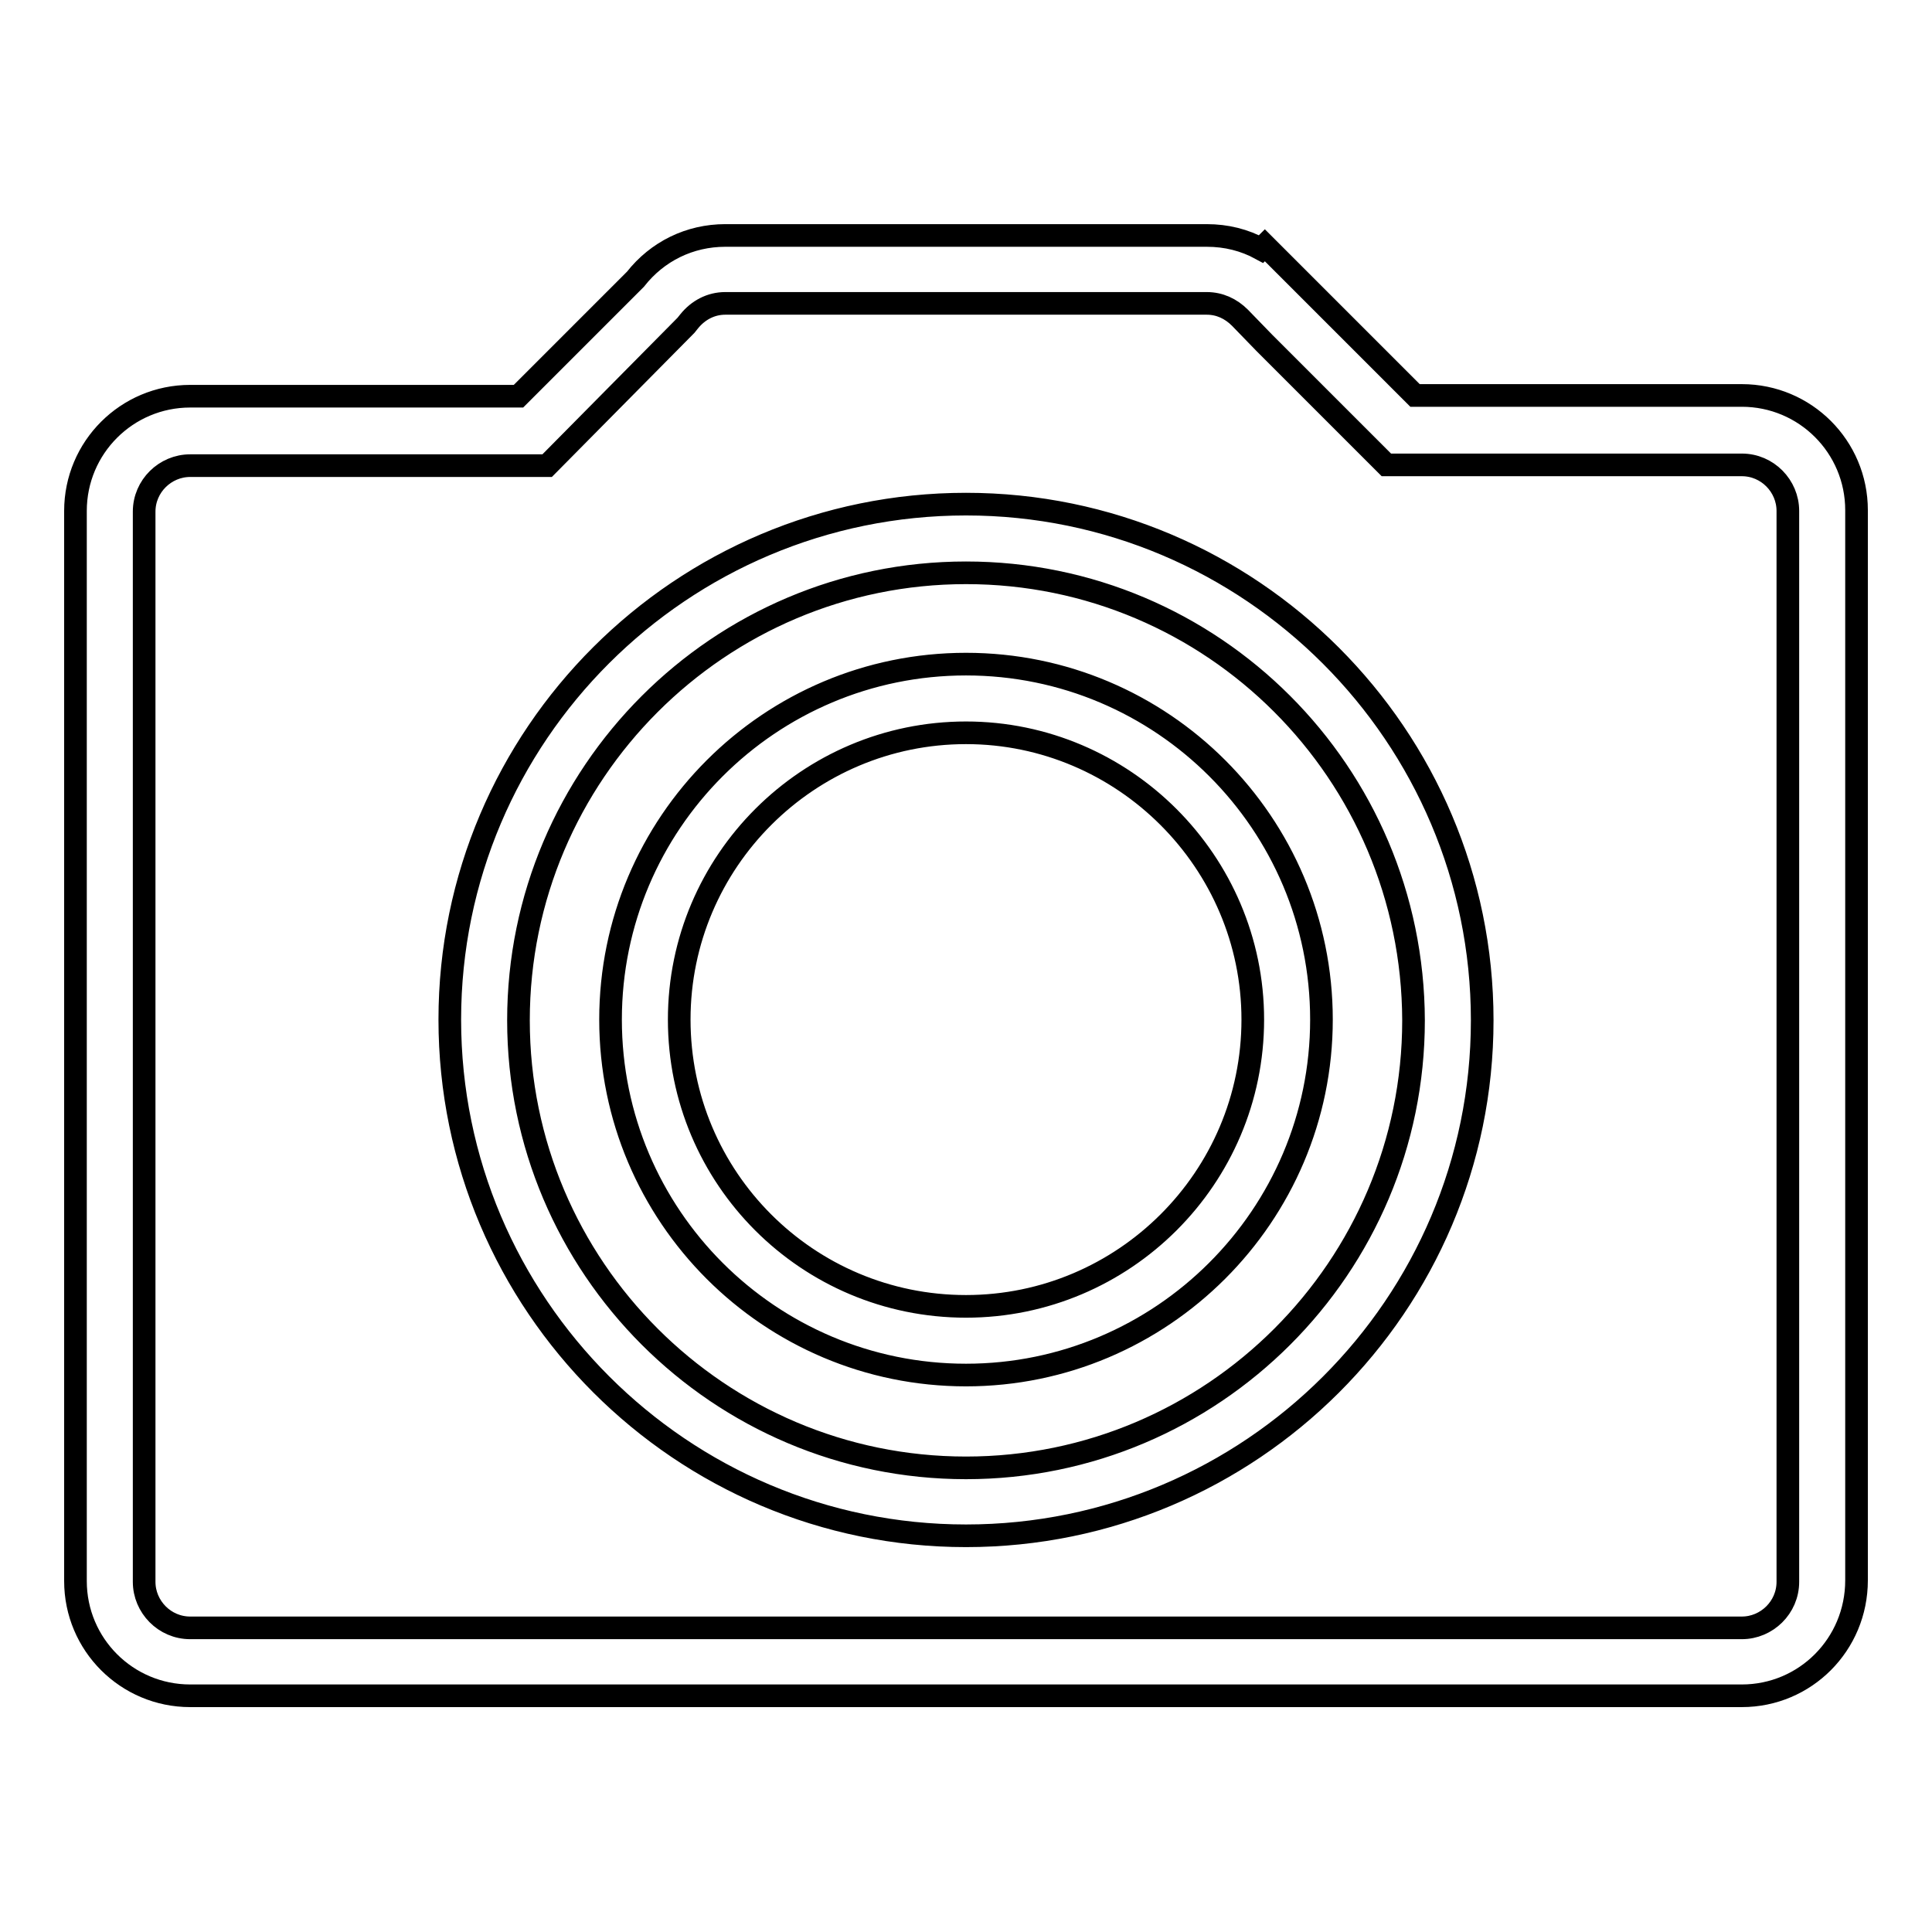 <?xml version="1.0" encoding="utf-8"?>
<!-- Svg Vector Icons : http://www.onlinewebfonts.com/icon -->
<!DOCTYPE svg PUBLIC "-//W3C//DTD SVG 1.1//EN" "http://www.w3.org/Graphics/SVG/1.1/DTD/svg11.dtd">
<svg version="1.1" xmlns="http://www.w3.org/2000/svg" xmlns:xlink="http://www.w3.org/1999/xlink" x="0px" y="0px" viewBox="0 0 256 256" enable-background="new 0 0 256 256" xml:space="preserve">
<g><g><path stroke-width="3" fill-opacity="0" stroke="#000000"  d="M230.8,224.7H25.2c-8.4,0-15.2-6.8-15.2-15.2V67.7c0-8.4,6.8-15.2,15.2-15.2h43.5L84.2,37c2.9-3.7,7.2-5.8,11.9-5.8h63.8c2.6,0,5,0.6,7.2,1.8l0.5-0.5l19.9,19.9h43.3c8.4,0,15.2,6.8,15.2,15.2v141.8C246,217.9,239.2,224.7,230.8,224.7z M25.2,61.7c-3.3,0-6.1,2.7-6.1,6.1v141.8c0,3.3,2.7,6.1,6.1,6.1h205.6c3.3,0,6.1-2.7,6.1-6.1V67.7c0-3.3-2.7-6.1-6.1-6.1h-47.1l-16.2-16.2l0,0l-3.2-3.3c-1.2-1.2-2.7-1.9-4.4-1.9H96.1c-1.9,0-3.6,0.9-4.8,2.4l-0.4,0.5L72.5,61.7L25.2,61.7L25.2,61.7z M128,203.5c-37.7,0-68.4-30.7-68.4-68.4c0-37.7,30.7-68.3,68.4-68.3s68.4,30.7,68.4,68.4S165.7,203.5,128,203.5z M128,75.9c-32.7,0-59.3,26.6-59.3,59.3c0,32.7,26.6,59.3,59.3,59.3c32.7,0,59.3-26.6,59.3-59.3C187.2,102.4,160.7,75.9,128,75.9z M128,182.2c-26,0-47.1-21.1-47.1-47.1c0-26,21.1-47.1,47.1-47.1c26,0,47.1,21.1,47.1,47.1C175.1,161.1,153.9,182.2,128,182.2z M128,97.1c-20.9,0-38,17-38,38c0,21,17,38,38,38c20.9,0,38-17,38-38C166,114.2,148.9,97.1,128,97.1z"/></g></g>
</svg>